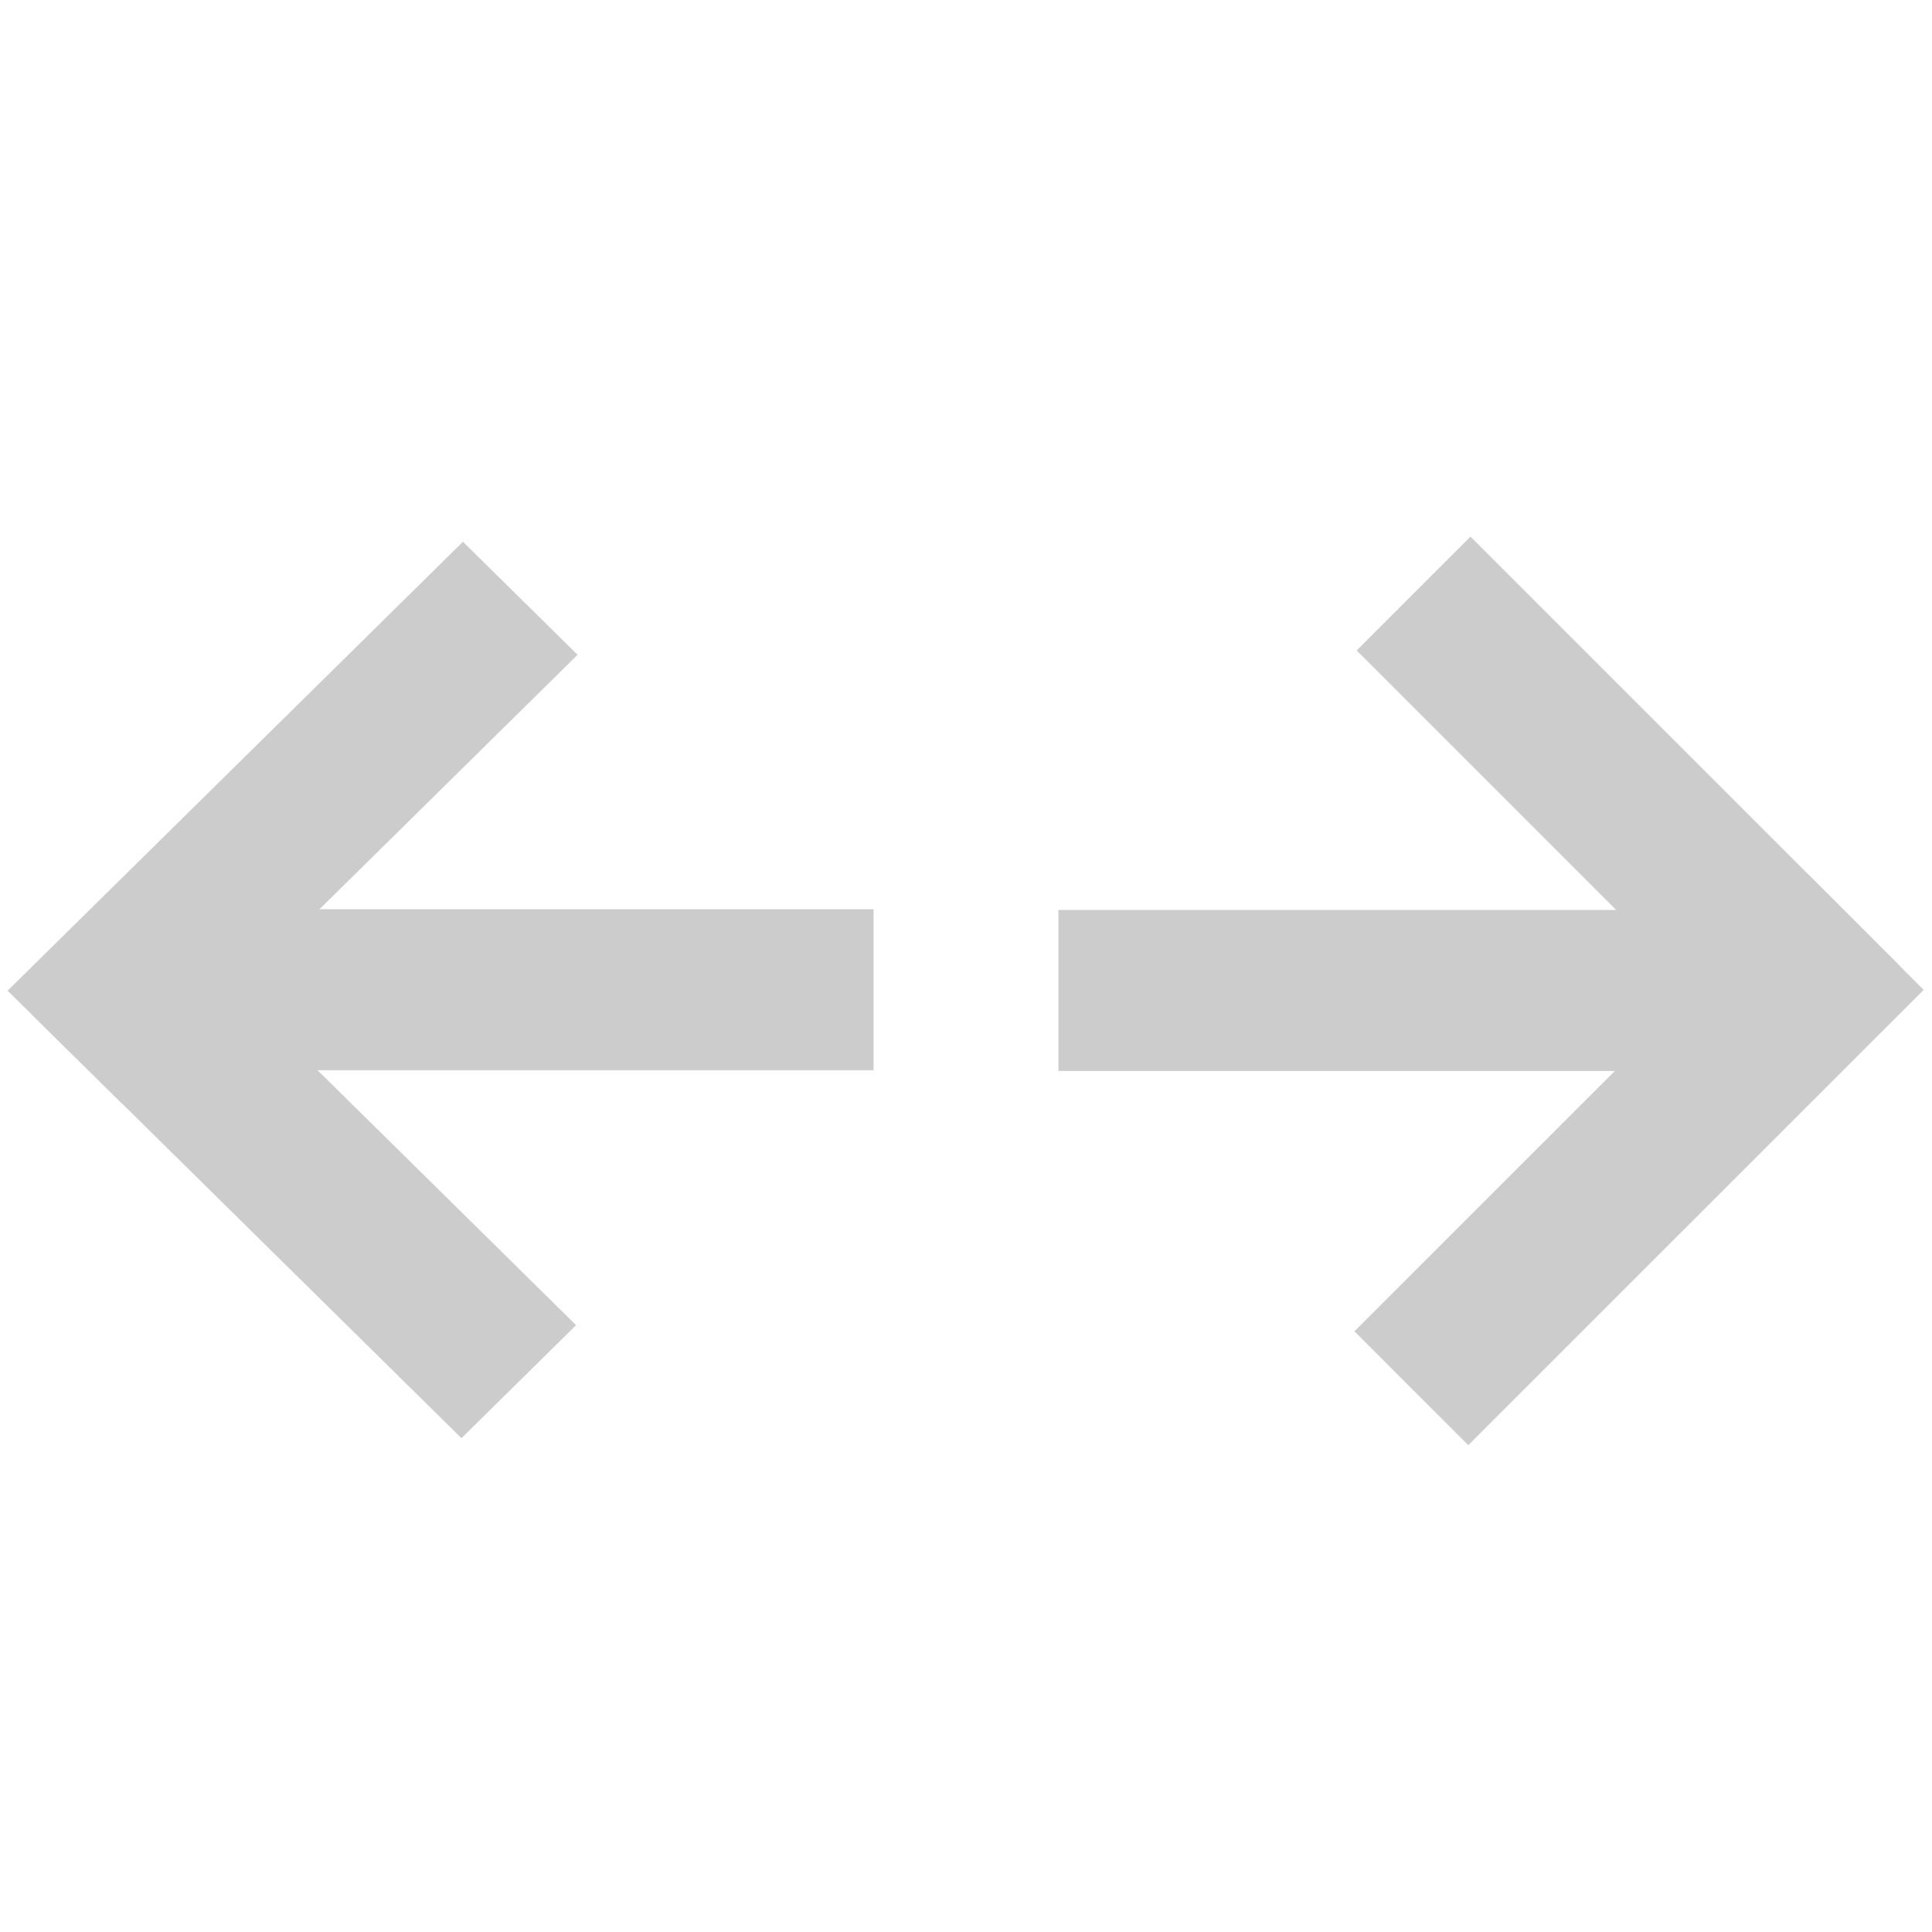 <svg width="18" height="18" viewBox="0 0 18 18" fill="none" xmlns="http://www.w3.org/2000/svg">
<line x1="1.139" y1="9.221" x2="8.139" y2="9.221" stroke="#CCCCCC" stroke-width="1.5"/>
<line y1="-0.75" x2="5.958" y2="-0.75" transform="matrix(0.712 -0.702 0.712 0.702 1.139 10.283)" stroke="#CCCCCC" stroke-width="1.5"/>
<line y1="-0.75" x2="5.617" y2="-0.75" transform="matrix(0.712 0.702 -0.712 0.702 0.3 9.456)" stroke="#CCCCCC" stroke-width="1.5"/>
<line x1="16.861" y1="9.228" x2="9.861" y2="9.228" stroke="#CCCCCC" stroke-width="1.5"/>
<line x1="17.392" y1="8.692" x2="13.149" y2="12.934" stroke="#CCCCCC" stroke-width="1.5"/>
<line x1="17.17" y1="9.53" x2="13.17" y2="5.53" stroke="#CCCCCC" stroke-width="1.5"/>
</svg>
